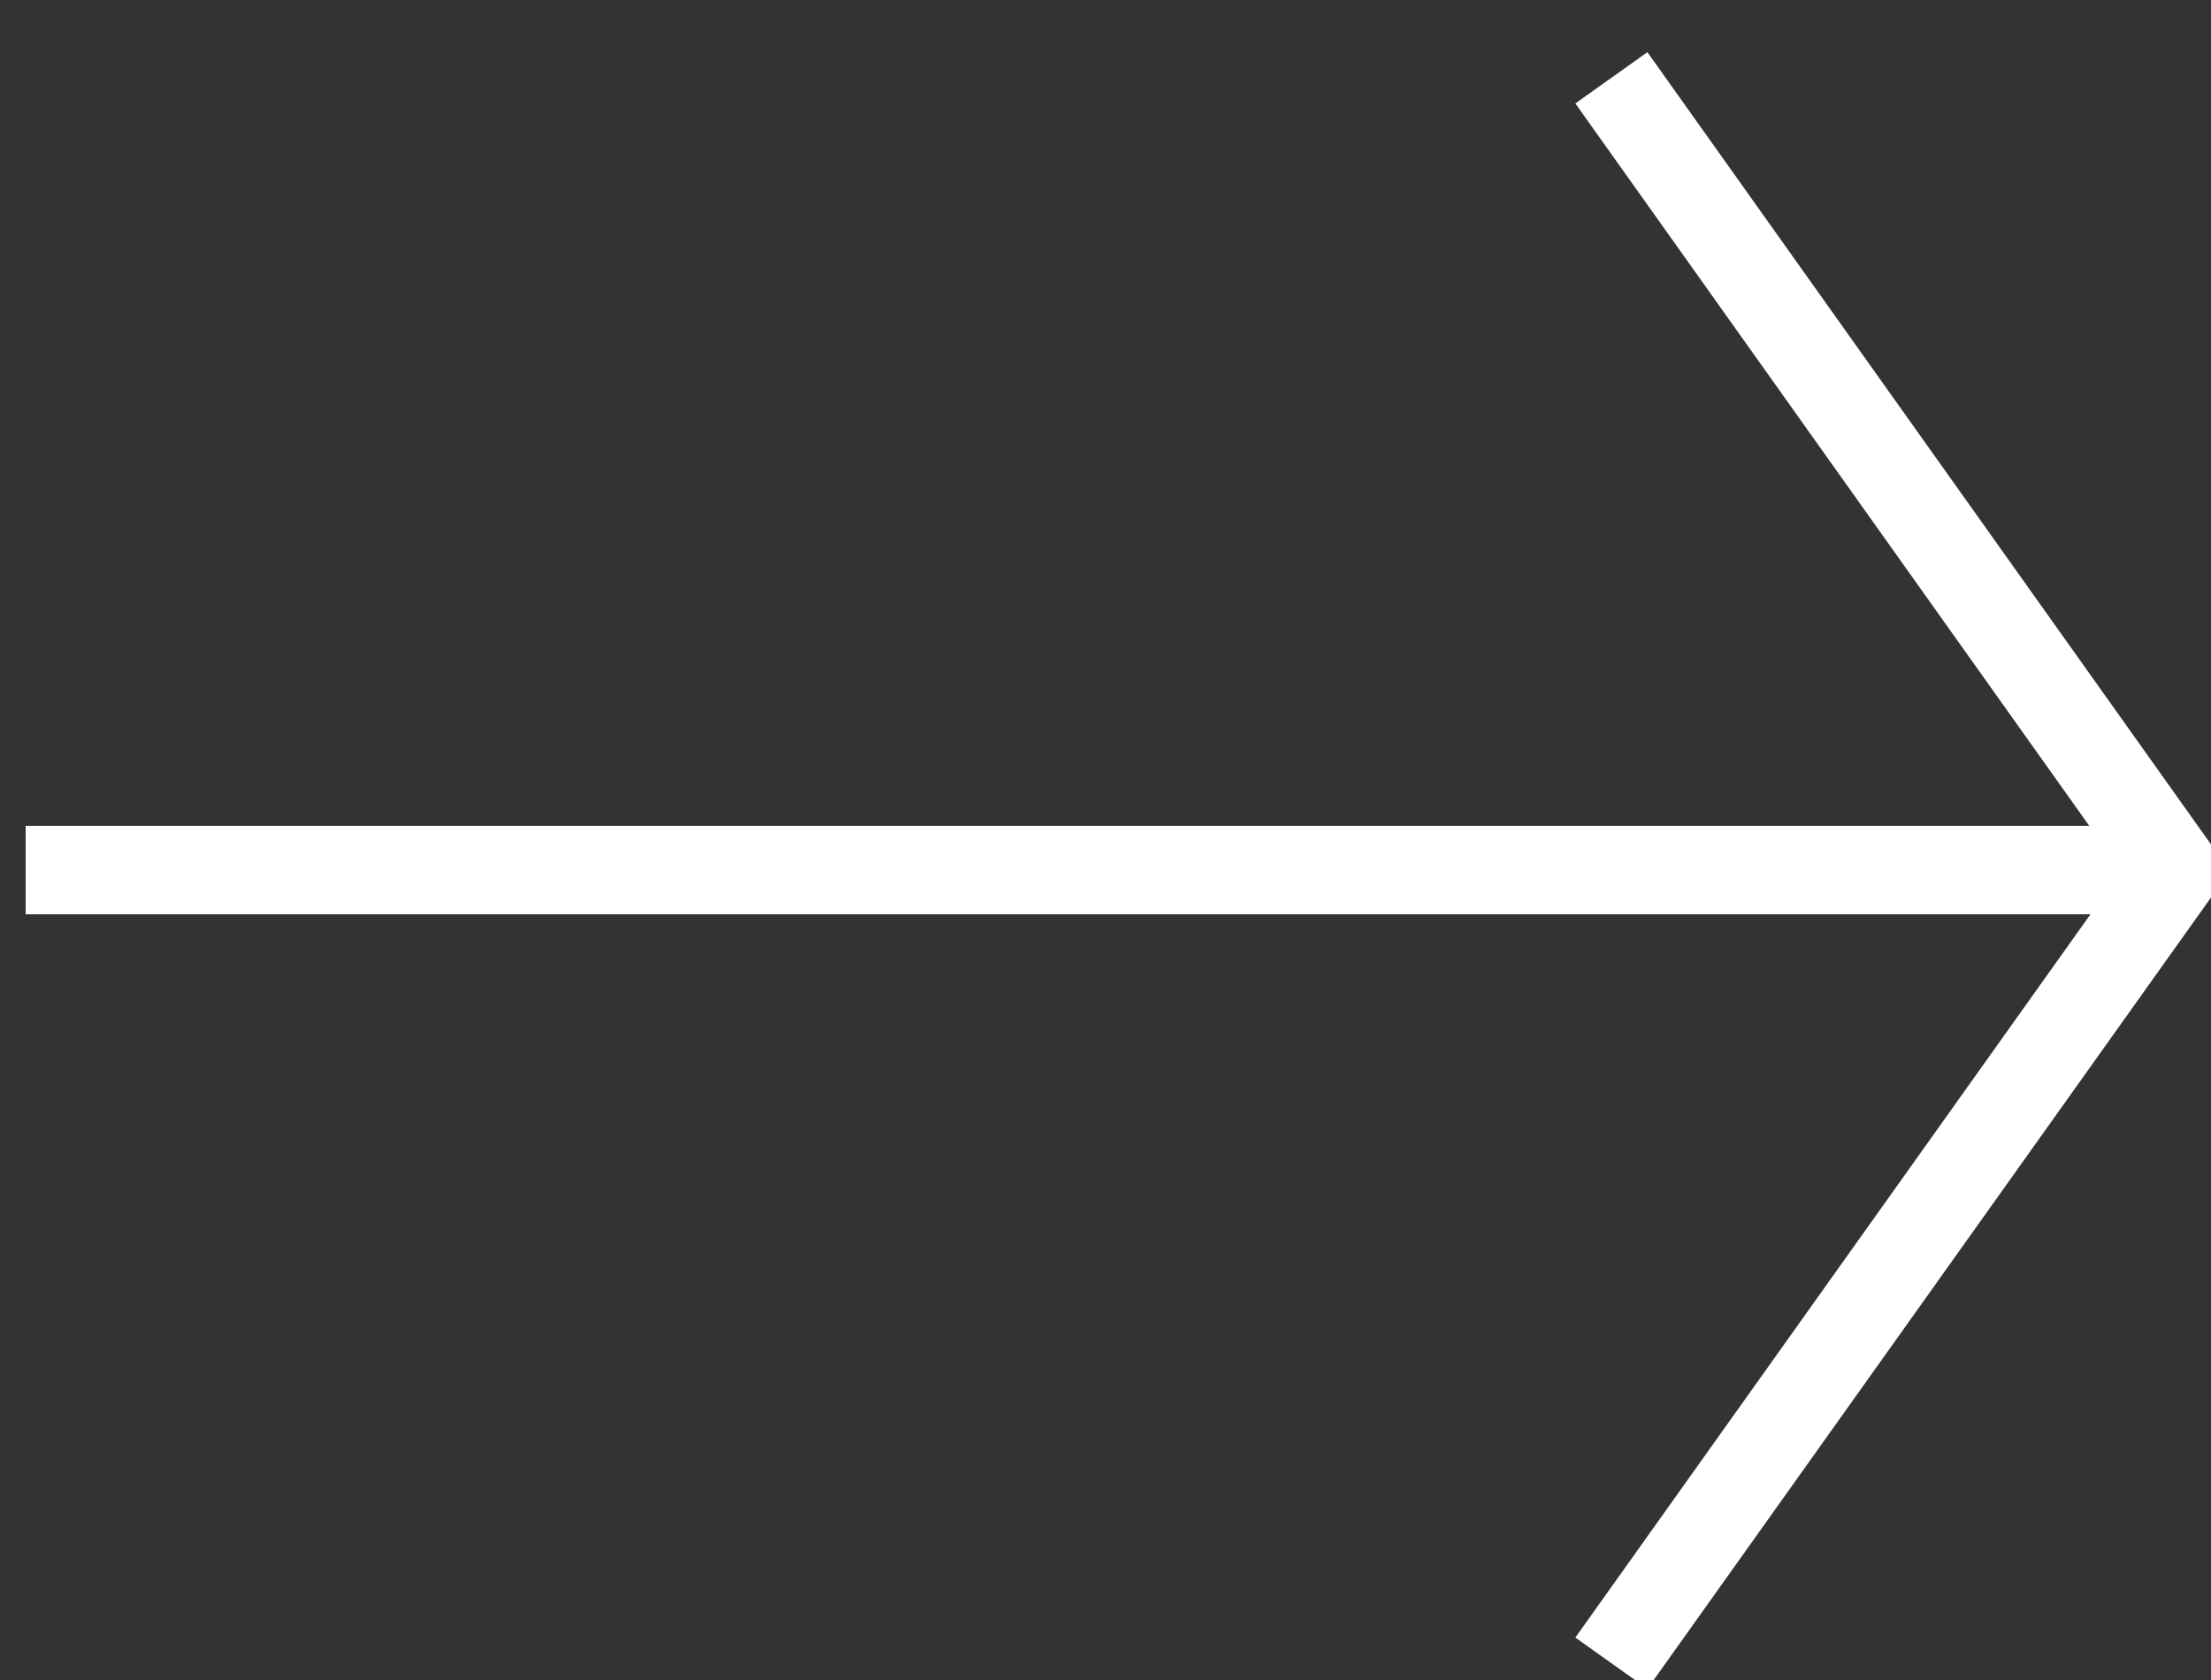 <svg id="Layer_1" data-name="Layer 1" xmlns="http://www.w3.org/2000/svg" viewBox="0 0 25 19"><rect x="0" y="0" width="25" height="19" fill="#333333" stroke="none"/><defs><style>.cls-1{fill:none;stroke:#fff;stroke-miterlimit:10;stroke-width:1px;}</style></defs><line class="cls-1" x1="0.29" y1="9.84" x2="24.6" y2="9.84"/><polyline class="cls-1" points="18.22 18.81 24.6 9.85 18.22 0.88"/></svg>
